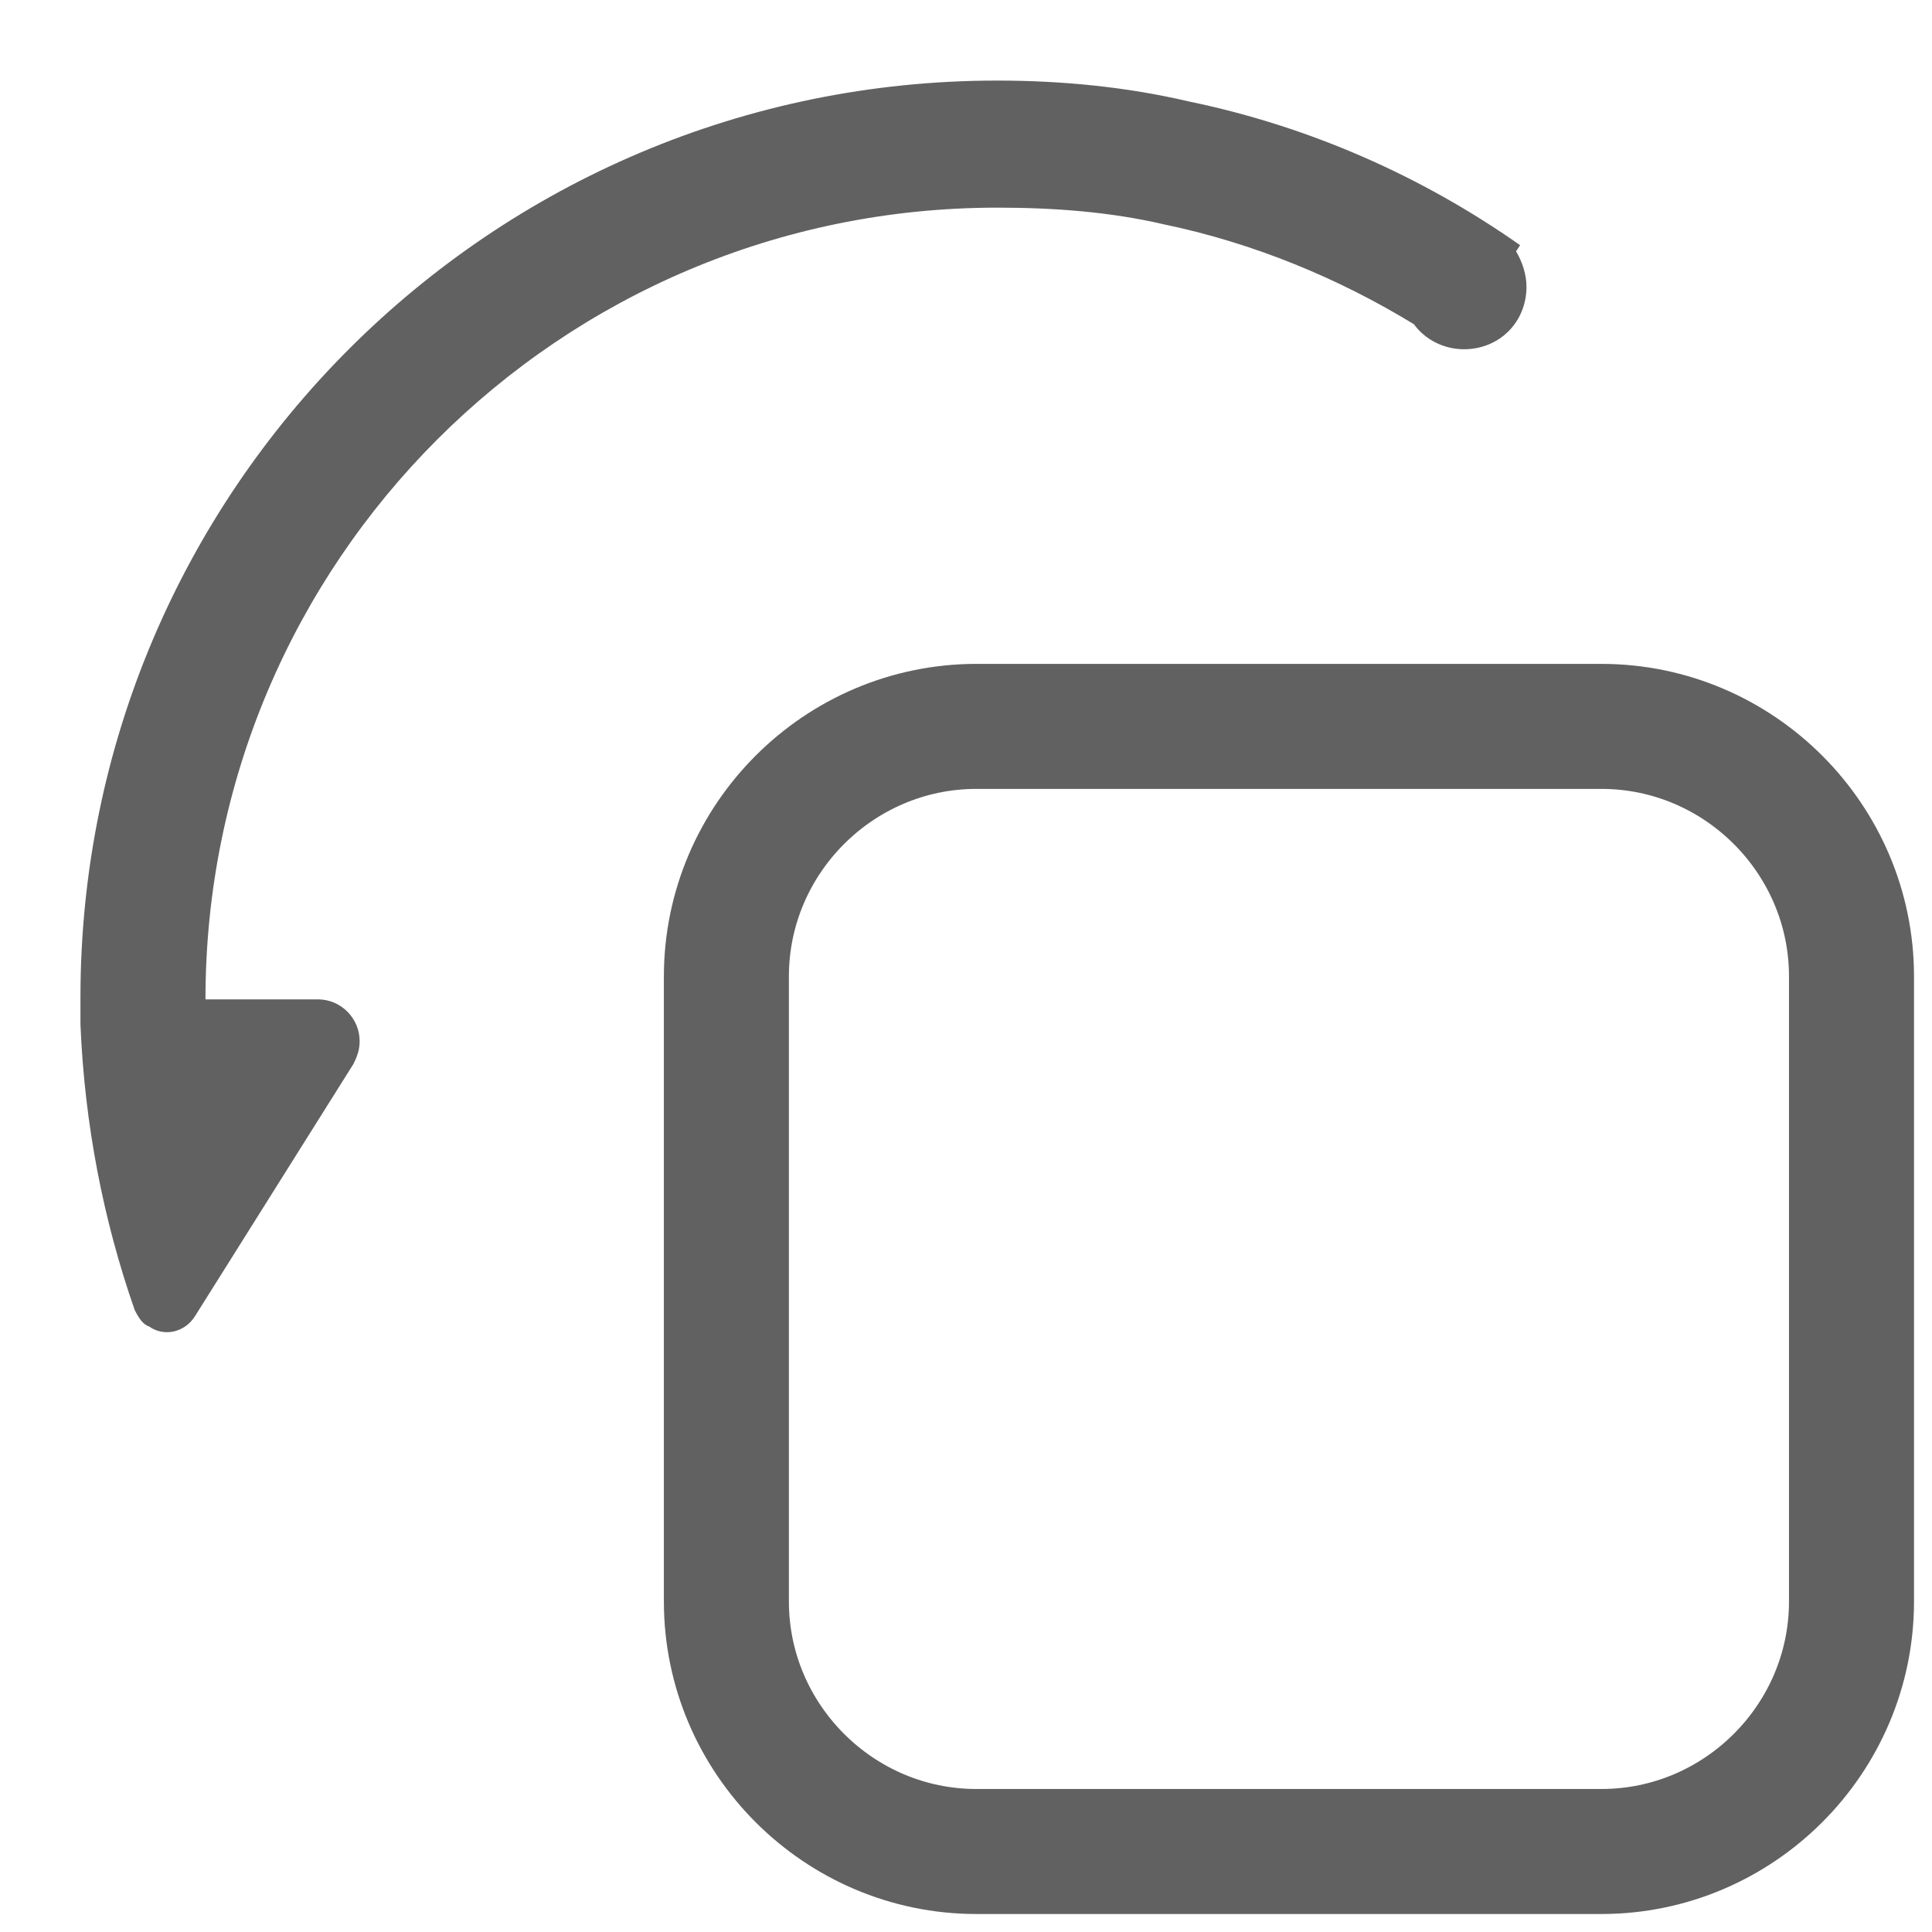 <?xml version="1.0" encoding="utf-8"?>
<!-- Generator: Adobe Illustrator 15.1.0, SVG Export Plug-In . SVG Version: 6.00 Build 0)  -->
<!DOCTYPE svg PUBLIC "-//W3C//DTD SVG 1.1//EN" "http://www.w3.org/Graphics/SVG/1.1/DTD/svg11.dtd">
<svg version="1.1" id="图层_1" xmlns="http://www.w3.org/2000/svg" xmlns:xlink="http://www.w3.org/1999/xlink" x="0px" y="0px"
	 width="48px" height="48px" viewBox="27.154 243.75 48 48" enable-background="new 27.154 243.75 48 48" xml:space="preserve">
<title>ic_gallery_edit_rotate_left</title>
<desc>Created with Sketch.</desc>
<g>
	
		<g id="_x39_0" transform="translate(58, 58) scale(-1, 1) translate(-58, -58) translate(31, 31)">
		<g id="Group">
			<path id="Rectangle" fill="none" stroke="#616161" stroke-width="3.106" d="M18.059,230.797h15.528
				c3.416,0,6.212,2.796,6.212,6.212v15.529c0,3.416-2.796,6.212-6.212,6.212H18.059c-3.416,0-6.213-2.796-6.213-6.212v-15.529
				C11.846,233.593,14.643,230.797,18.059,230.797z"/>
		</g>
	</g>
	<g id="Combined-Shape">
		<path id="path-1_1_" fill="#616161" d="M64.82,249.994c0.154,0.26,0.259,0.57,0.259,0.88c0,0.881-0.675,1.553-1.554,1.553
			c-0.518,0-0.982-0.258-1.241-0.62c-1.863-1.14-3.986-2.02-6.212-2.483c-1.346-0.313-2.743-0.415-4.143-0.415
			c-10.869,0-19.67,8.801-19.67,19.67h2.795c0.569,0,1.035,0.468,1.035,1.036c0,0.208-0.052,0.362-0.154,0.569l-3.935,6.264
			c-0.259,0.414-0.776,0.518-1.14,0.259c-0.154-0.051-0.258-0.206-0.361-0.414c-0.777-2.226-1.243-4.606-1.346-7.091
			c0-0.208,0-0.467,0-0.674c0-12.579,10.197-22.776,22.775-22.776c1.604,0,3.209,0.155,4.764,0.519
			c3.002,0.621,5.797,1.862,8.229,3.571L64.82,249.994z"/>
	</g>
</g>
<rect x="27.154" y="243.75" fill="none" width="48" height="48"/>
</svg>
